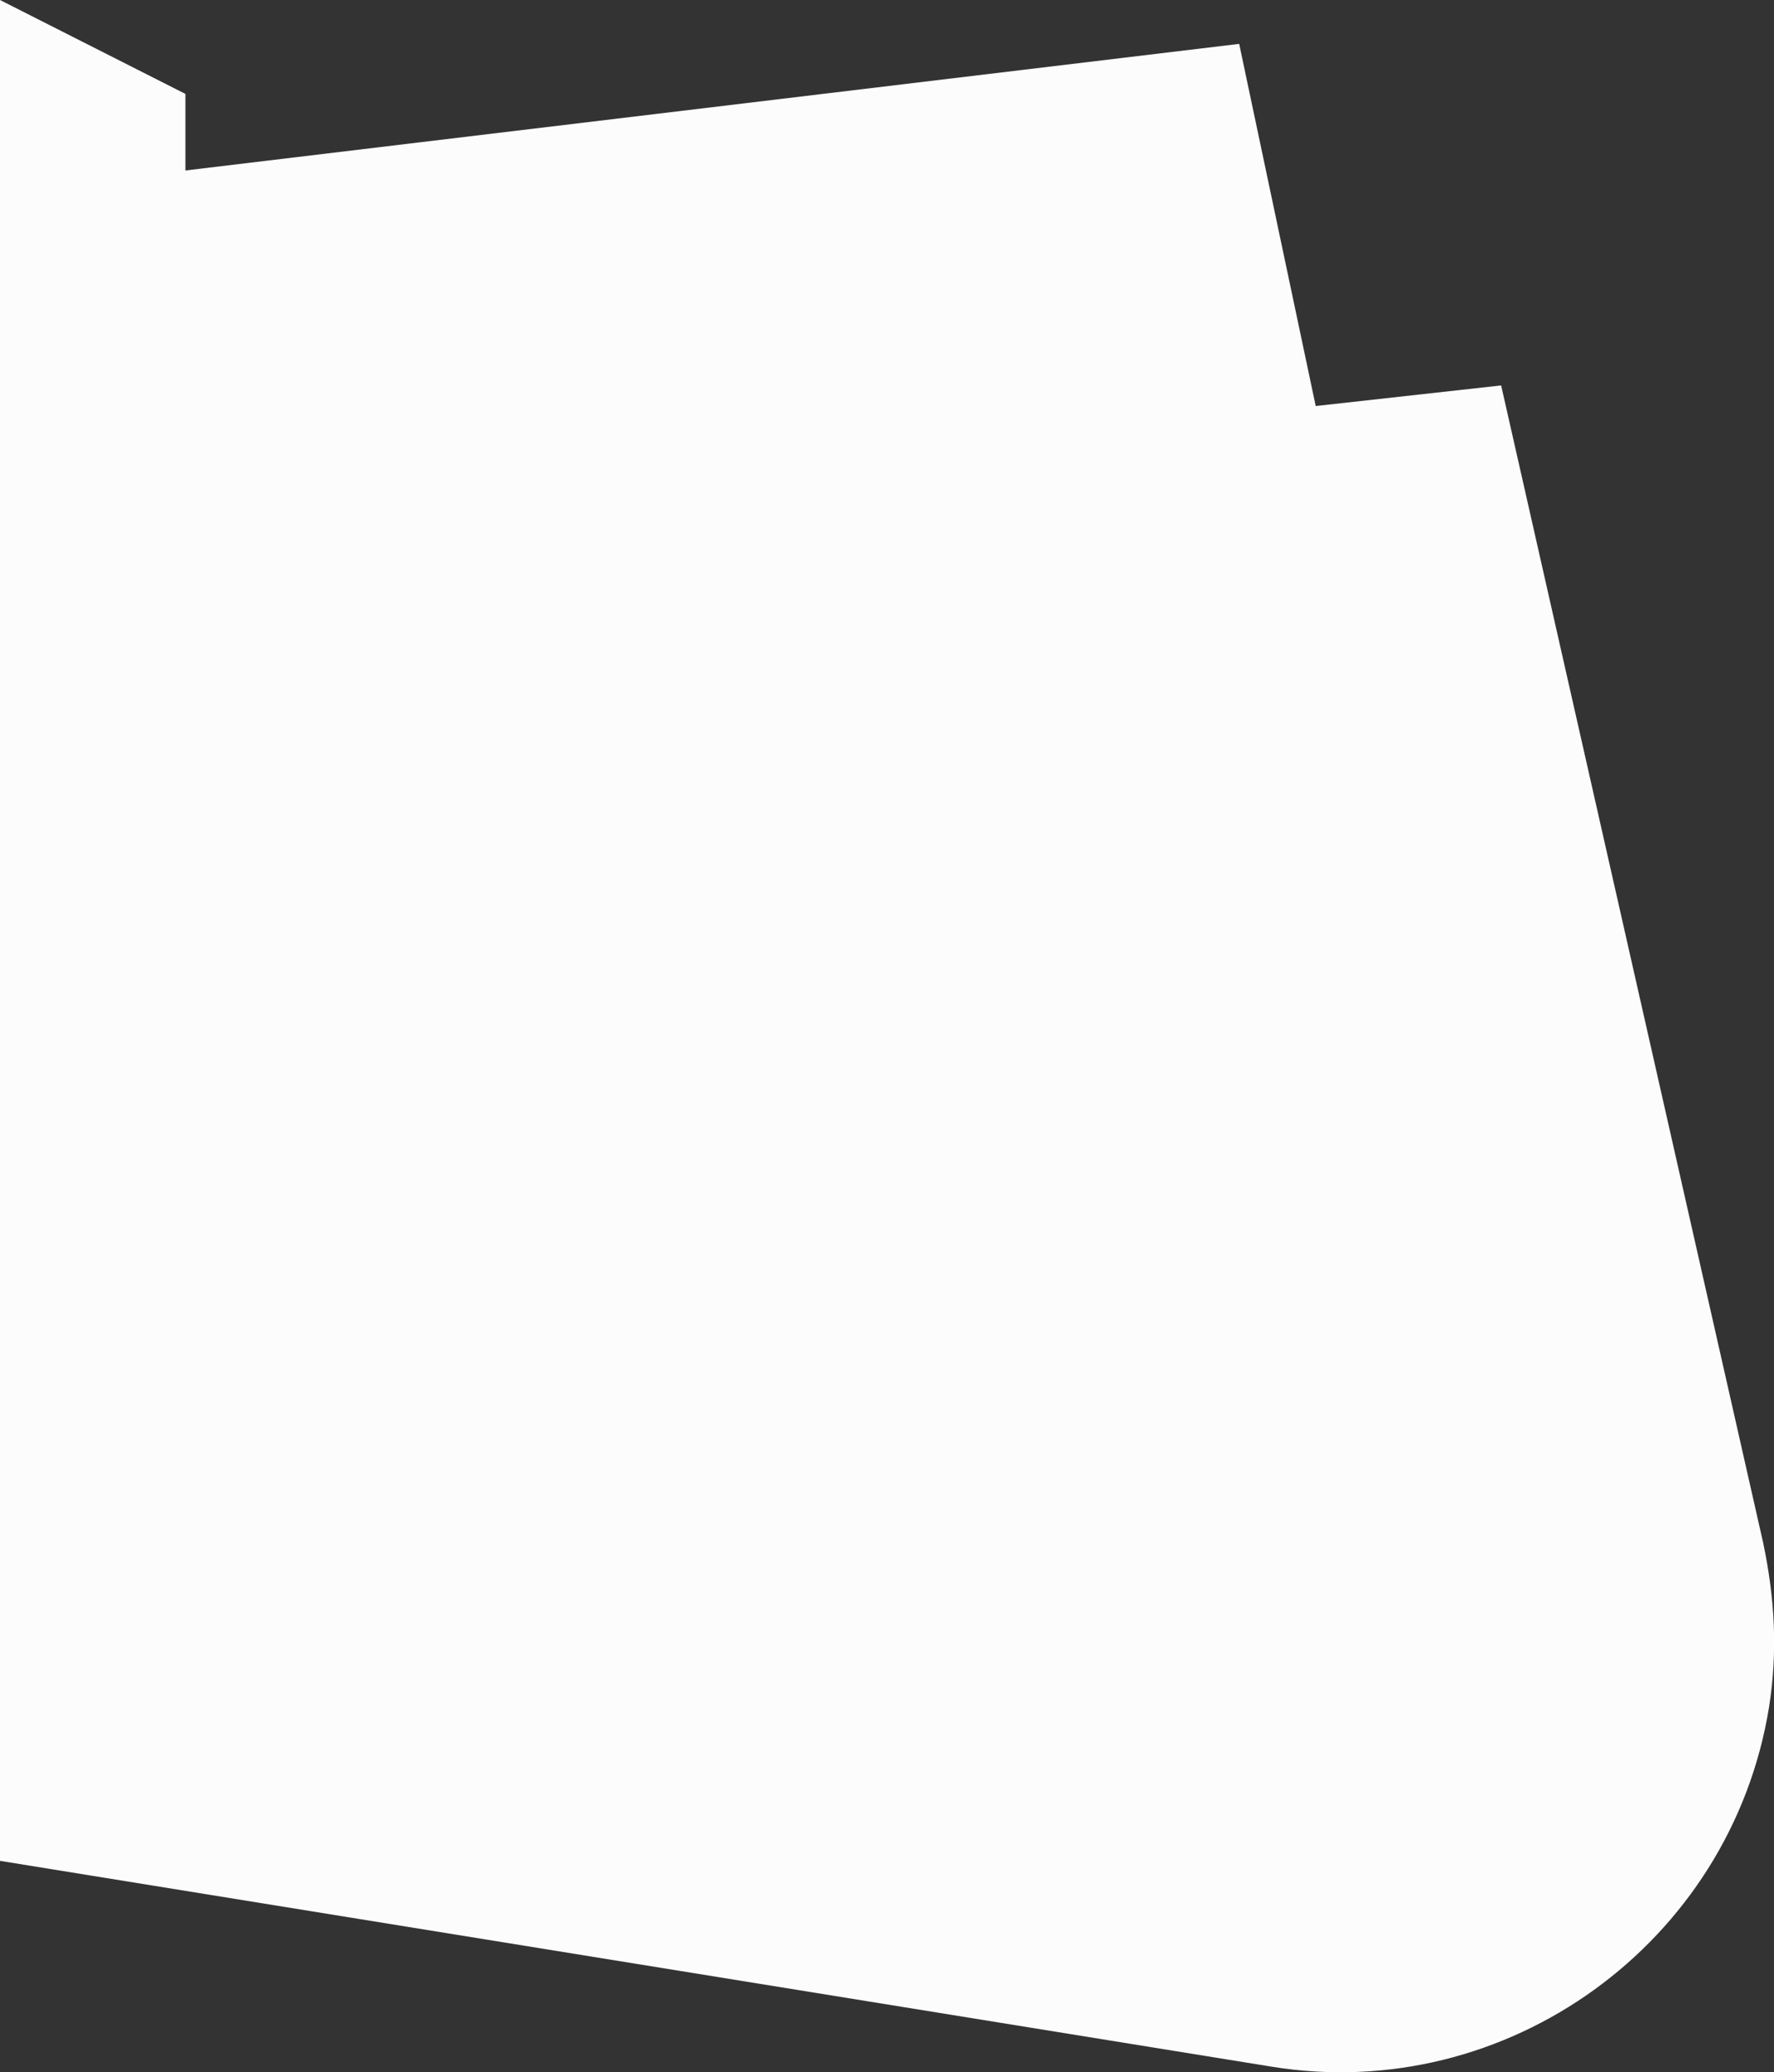 <?xml version="1.0" encoding="UTF-8"?>
<svg id="_Слой_2" data-name="Слой 2" xmlns="http://www.w3.org/2000/svg" viewBox="0 0 60.27 70.38">
  <rect x="0" y="0" width="60.27" height="70.38" fill="#333333" stroke="none"/>
  <g id="_Слой_1-2" data-name="Слой 1">
    <path d="M59.9,52.39L51,13.09l-6.3,.7-2.6-12.3L6.3,5.79V3.19L0,0V63.2l43.2,6.99c8,1.3,15.6-4.2,16.9-12.2,.3-1.9,.2-3.7-.2-5.6Z" style="fill: #fcfcfc;"/>
  </g>
</svg>